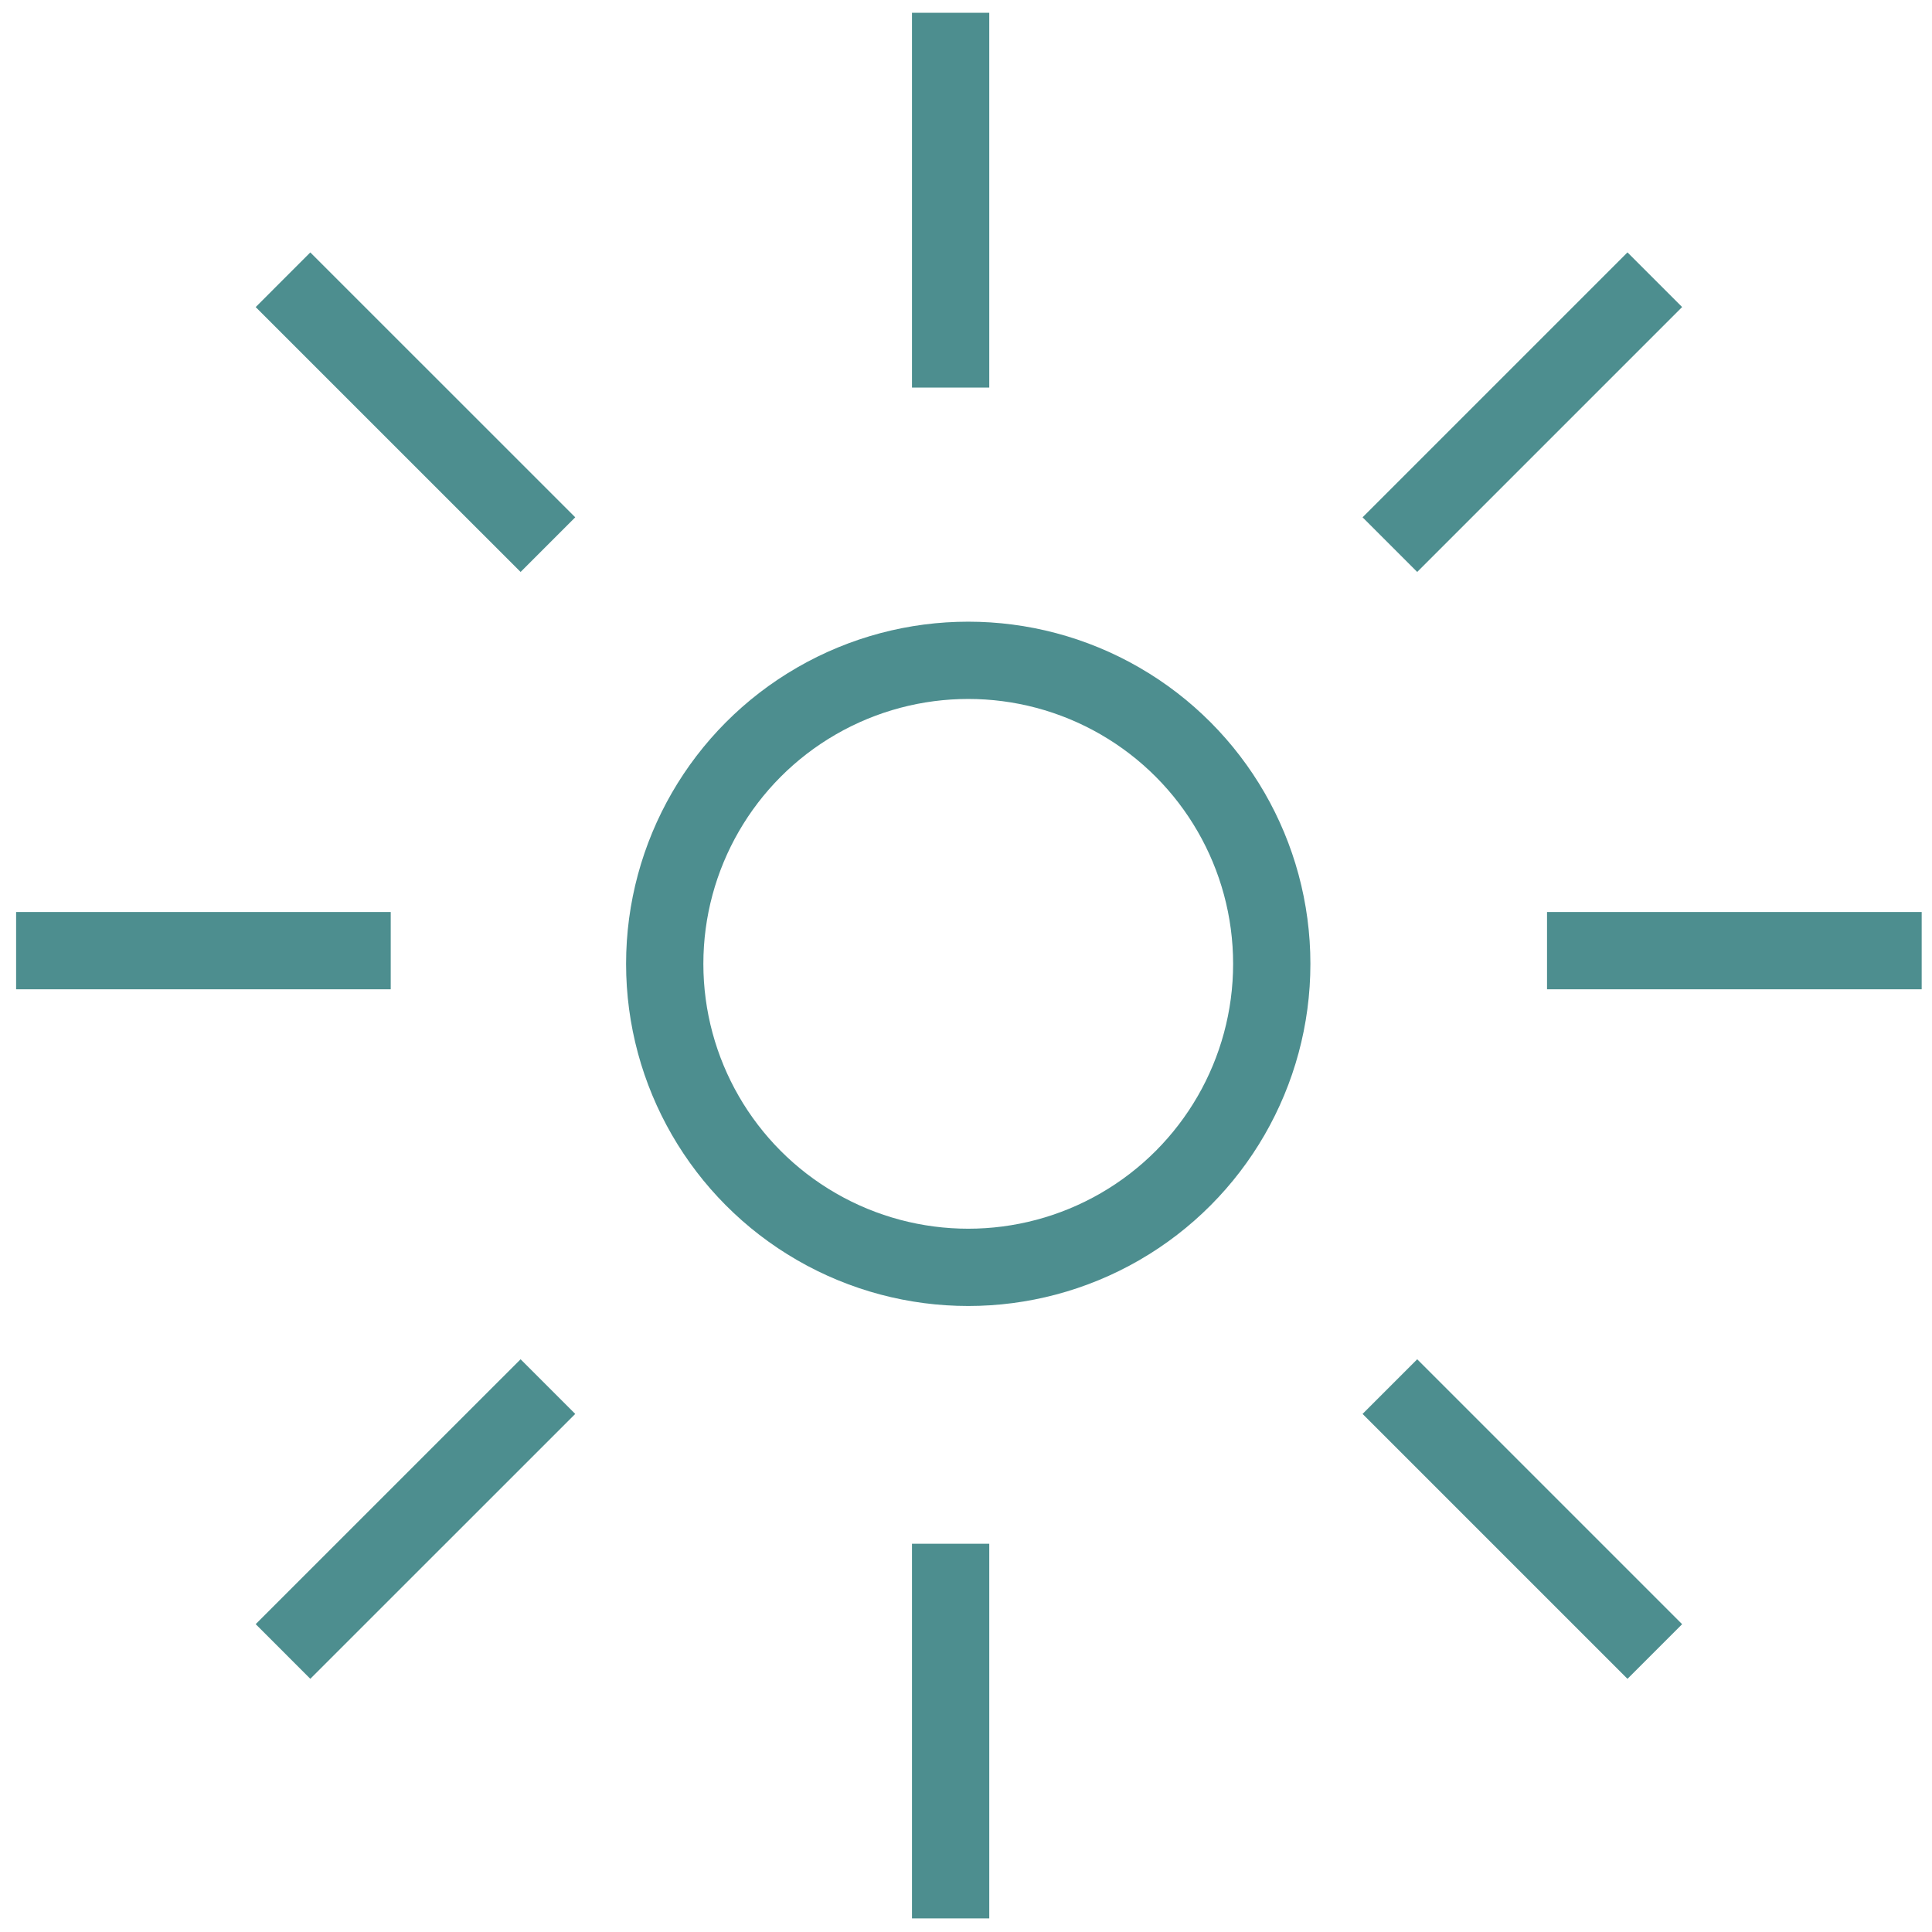 <svg xmlns="http://www.w3.org/2000/svg" width="50" height="50">
  <g fill="none" fill-rule="evenodd" stroke="#4D8E8F" stroke-width="2">
    <ellipse cx="25.058" cy="24.944" rx="7.855" ry="7.855"/>
    <path d="M40.037 24.603h9.696m-49.316 0h9.695m14.49-14.573V.33m0 49.318v-9.696M35.97 14.095l6.856-6.856M7.324 42.74l6.856-6.855m21.79 0l6.856 6.856M7.324 7.24l6.856 6.855"/>
  </g>
</svg>
